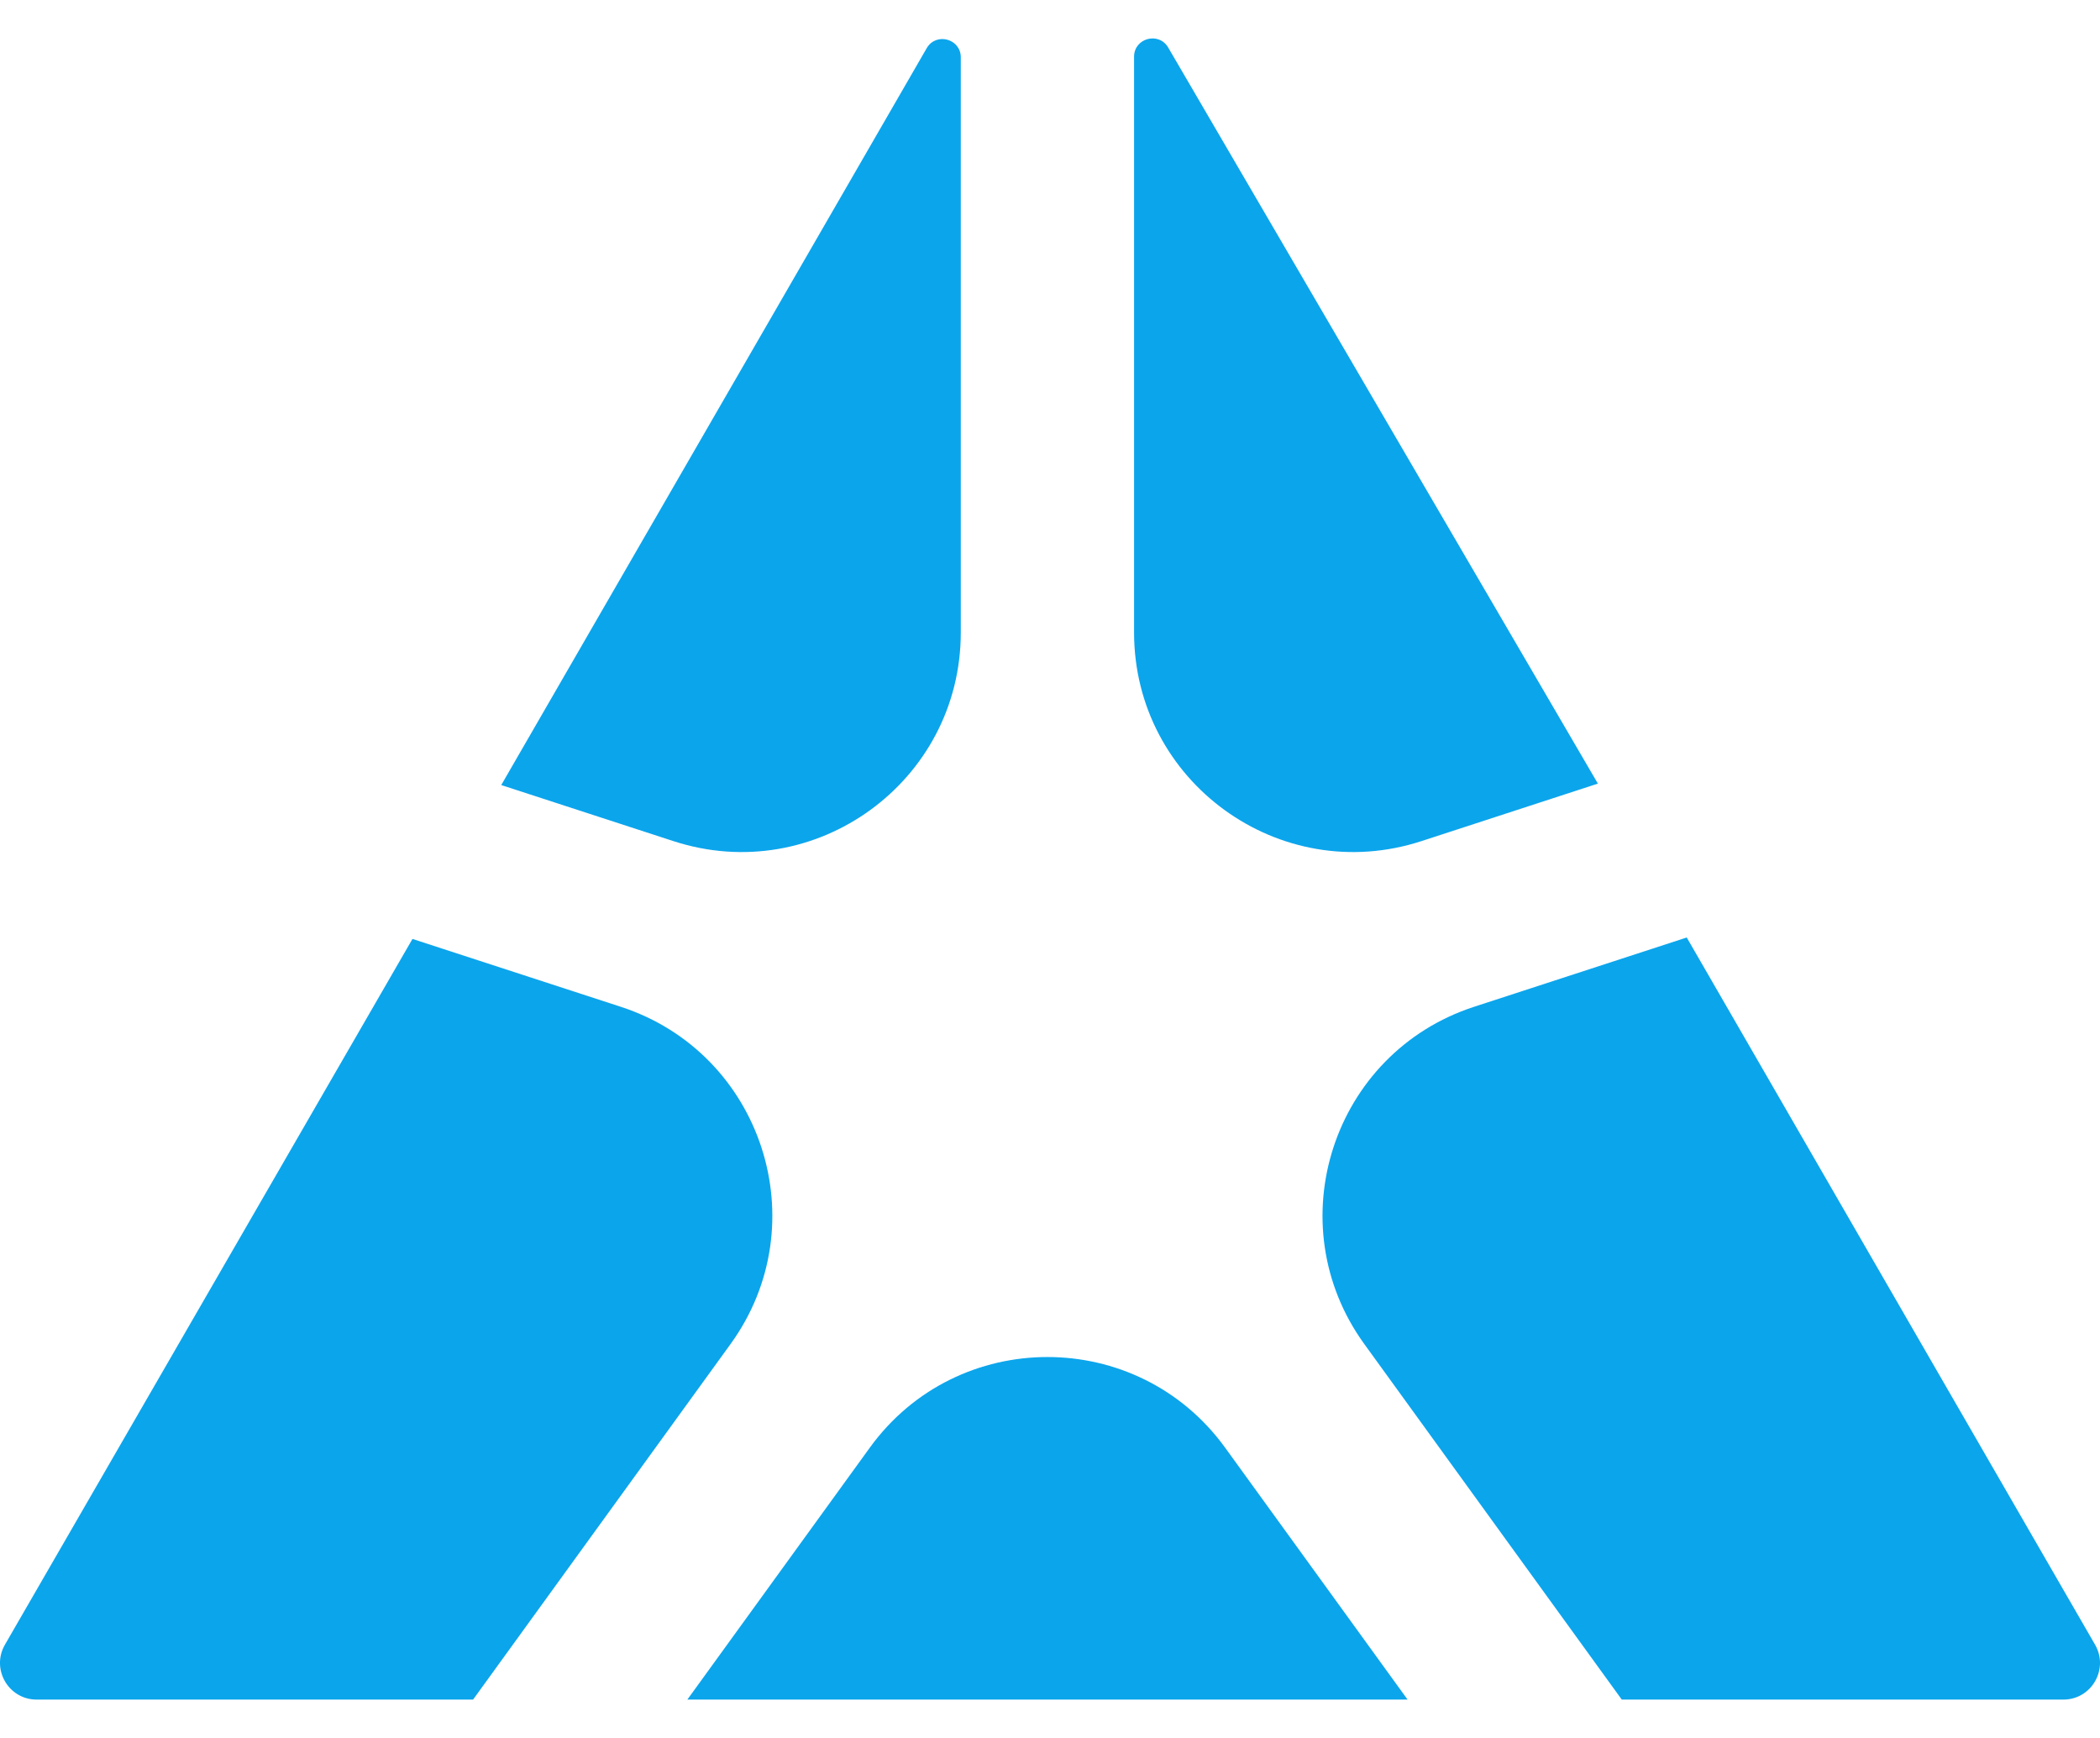 <svg width="29" height="24" viewBox="0 0 29 24" fill="none" xmlns="http://www.w3.org/2000/svg">
<path fill-rule="evenodd" clip-rule="evenodd" d="M22.066 10.821L16.132 0.656C16.002 0.434 15.661 0.526 15.661 0.783V8.734C15.661 10.794 17.672 12.253 19.63 11.615L22.066 10.821ZM23.293 12.946L20.356 13.903C18.402 14.54 17.635 16.897 18.841 18.561L22.396 23.47H28.494C28.883 23.47 29.126 23.049 28.932 22.712L23.293 12.946ZM0.068 22.712C-0.126 23.049 0.117 23.47 0.506 23.47H6.533L10.088 18.561C11.294 16.897 10.527 14.54 8.573 13.903L5.696 12.966L0.068 22.712ZM6.922 10.841L12.797 0.666C12.926 0.442 13.268 0.534 13.268 0.792V8.734C13.268 10.794 11.257 12.253 9.299 11.615L6.922 10.841ZM9.492 23.47H19.438L16.919 19.992C15.709 18.322 13.22 18.322 12.011 19.992L9.492 23.47Z" fill="#0BA5EC"/>
</svg>
